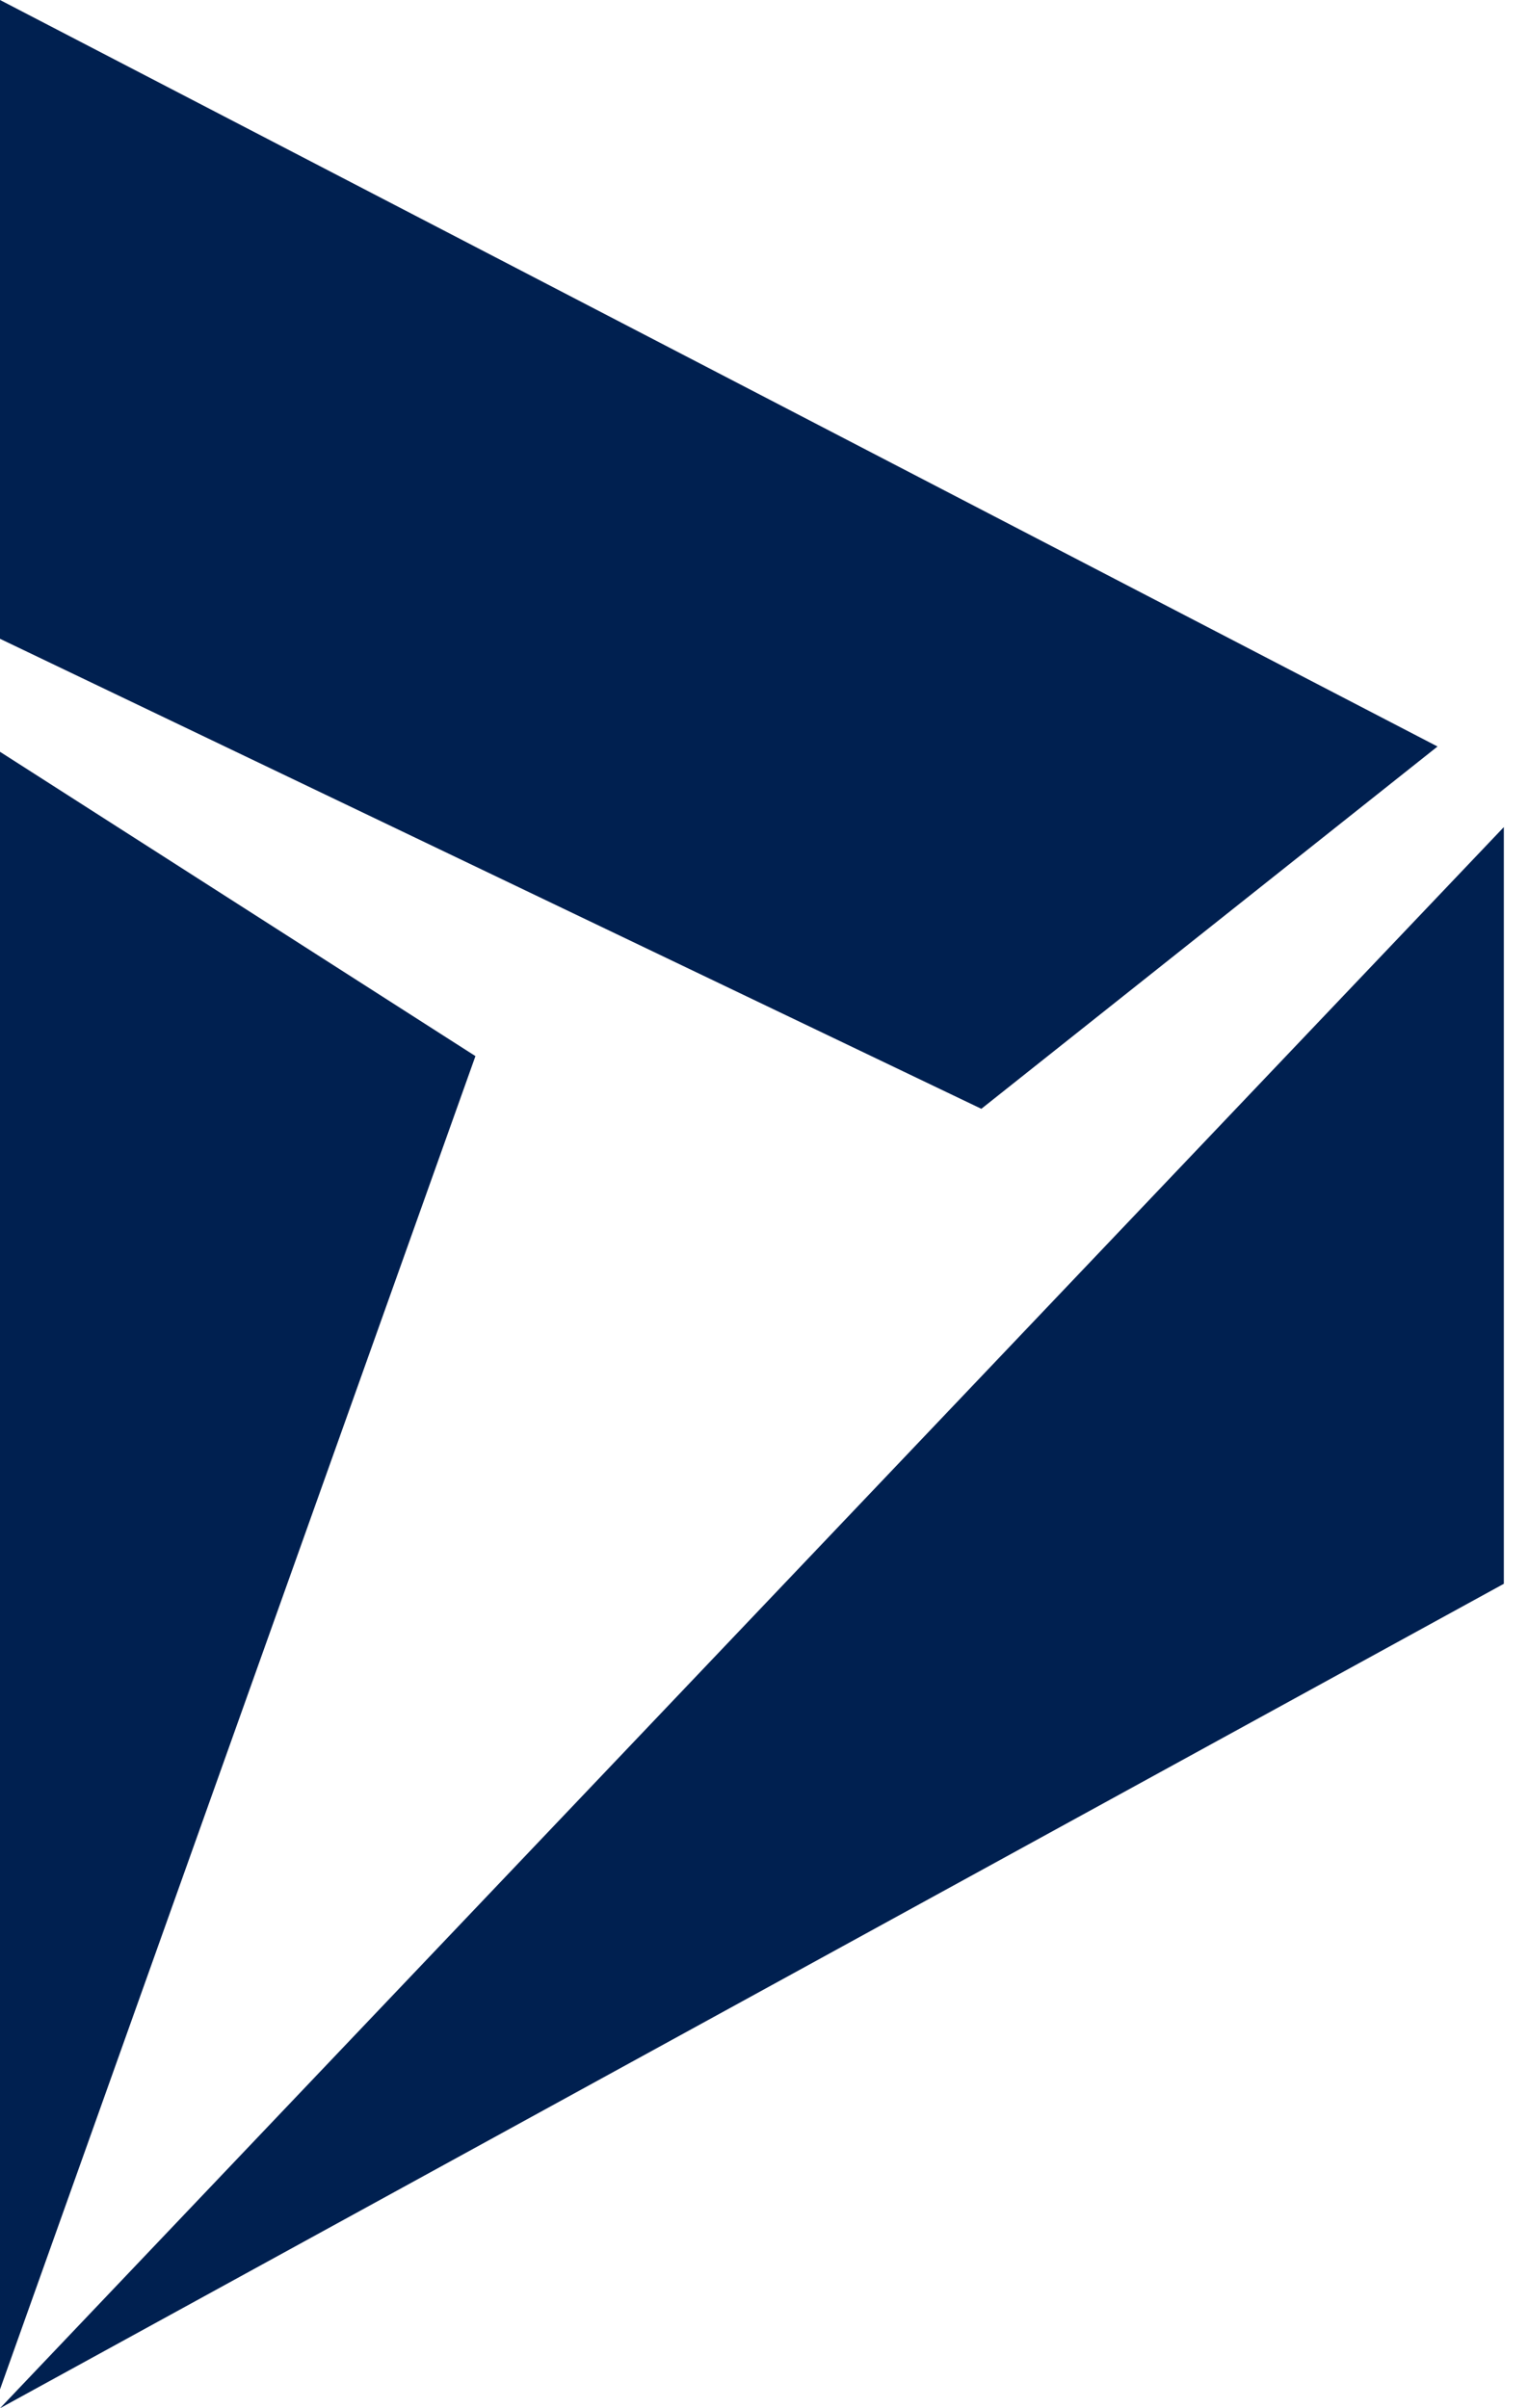 <svg width="33" height="52" viewBox="0 0 33 52" fill="none" xmlns="http://www.w3.org/2000/svg">
<path fill-rule="evenodd" clip-rule="evenodd" d="M0 13.793V0L31.046 16.119L21.194 23.942L0 13.793ZM0 51.593L10.268 22.804L0 16.233V51.593ZM32.478 34.198V17.859L0 52L32.478 34.198Z" fill="#002050"/>
</svg>
